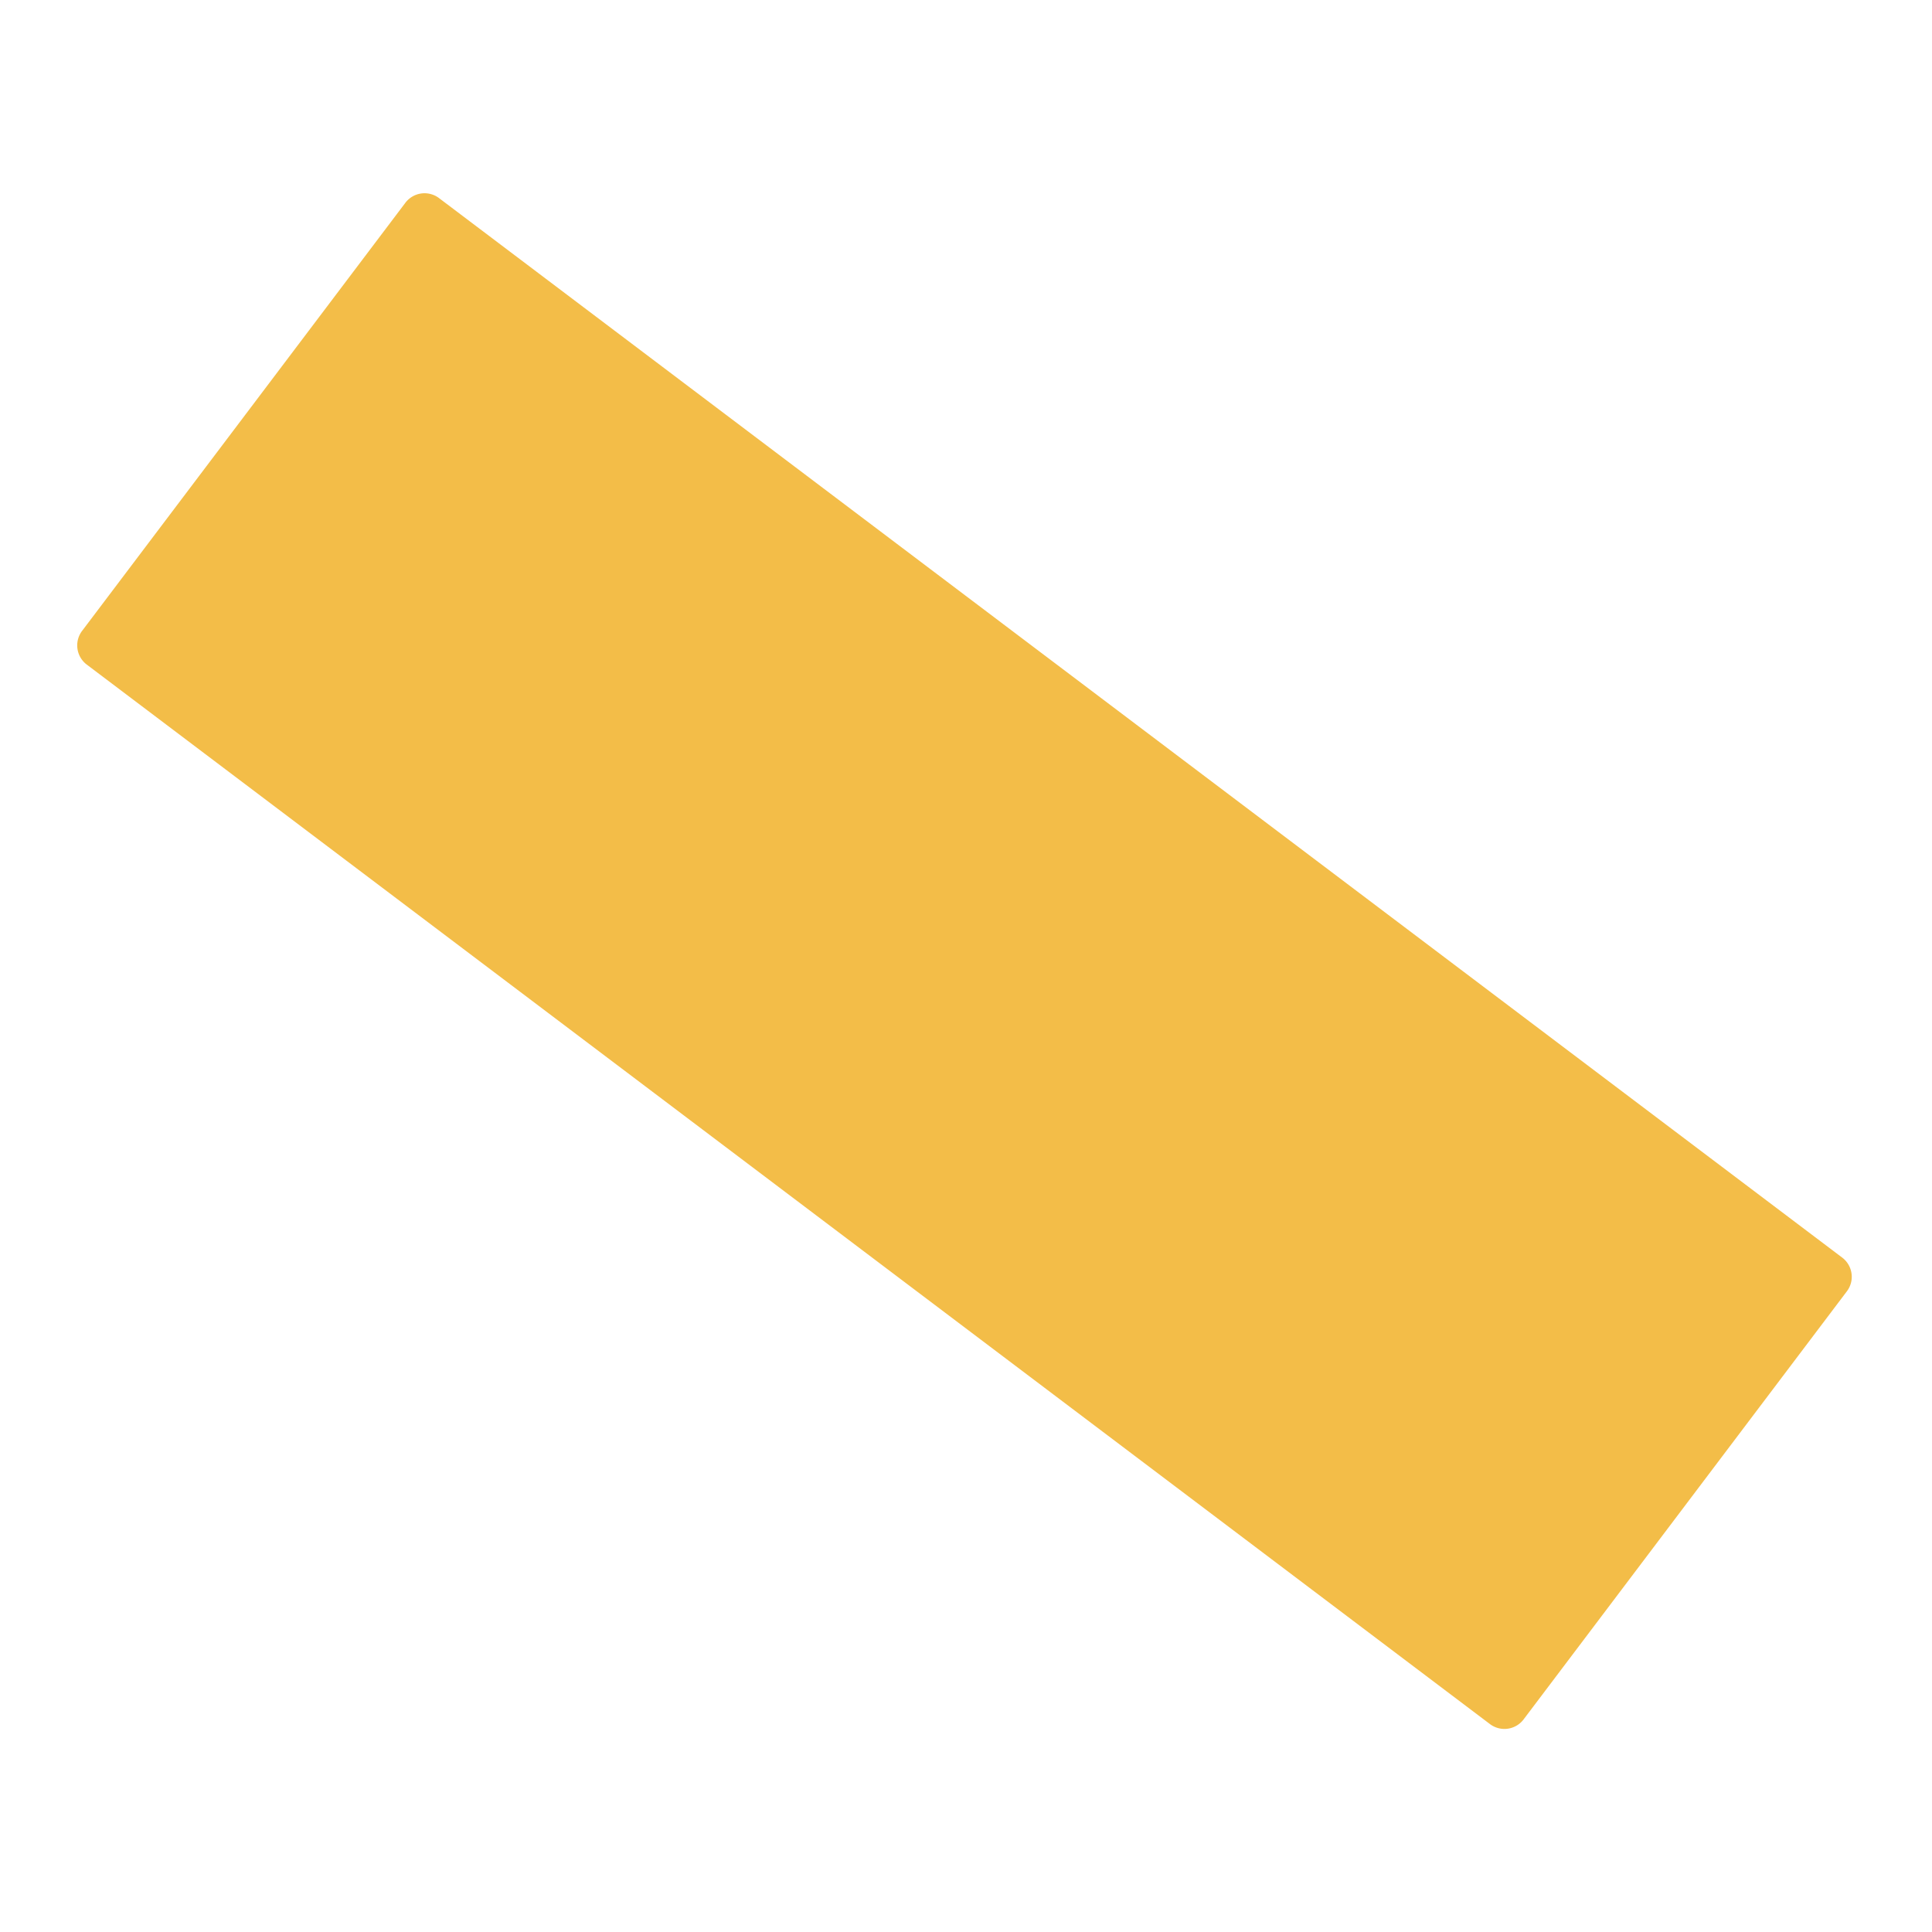 <svg xmlns="http://www.w3.org/2000/svg" width="100" height="100" viewBox="0 0 100 100">
  <g id="Raggruppa_366" data-name="Raggruppa 366" transform="translate(-455 -8509)">
    <rect id="Rettangolo_272" data-name="Rettangolo 272" width="100" height="100" transform="translate(455 8509)" fill="none"/>
    <path id="Tracciato_516" data-name="Tracciato 516" d="M22.777,10.489,95.454,65.365a1.247,1.247,0,0,1,.2,1.751L78.96,89.222a1.245,1.245,0,0,1-1.737.289L4.545,34.635a1.247,1.247,0,0,1-.2-1.75L21.039,10.778a1.246,1.246,0,0,1,1.738-.289" transform="translate(454.922 8508.746)" fill="#f3bd48"/>
  </g>
</svg>
